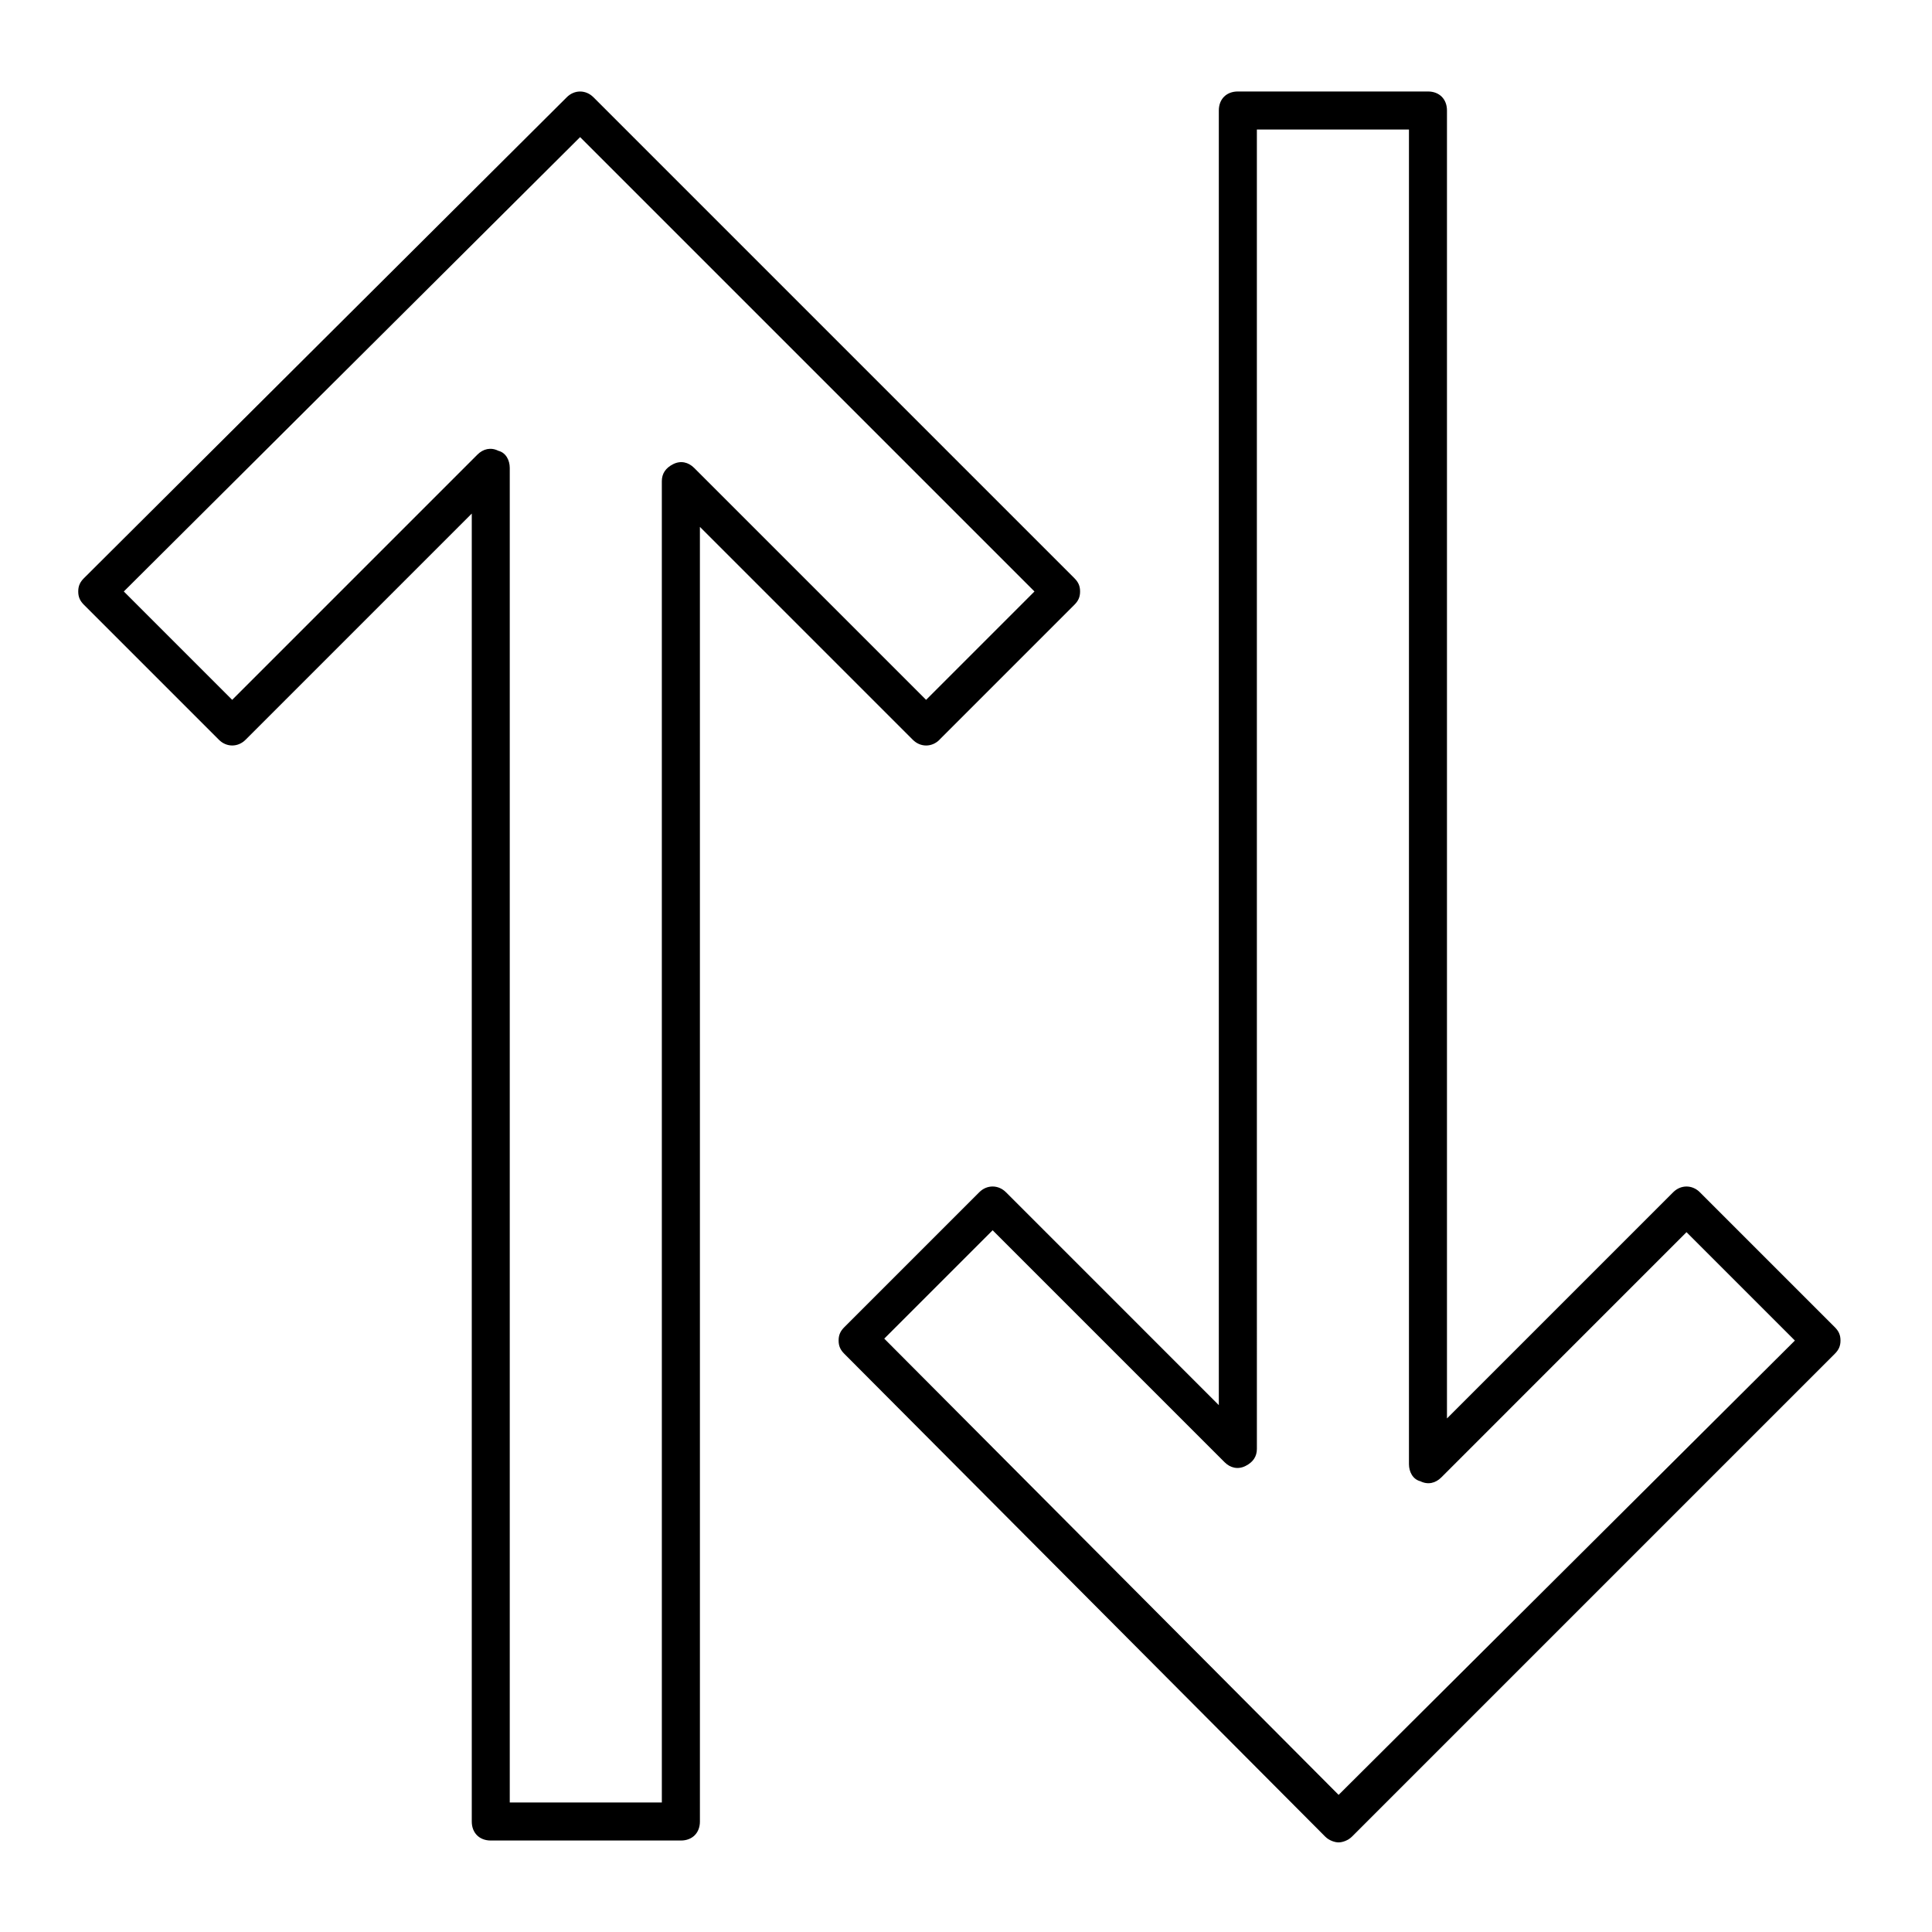 <?xml version="1.0" encoding="UTF-8"?>
<!-- Uploaded to: ICON Repo, www.svgrepo.com, Generator: ICON Repo Mixer Tools -->
<svg fill="#000000" width="800px" height="800px" version="1.1" viewBox="144 144 512 512" xmlns="http://www.w3.org/2000/svg">
 <g>
  <path d="m392.95 340.05 35.77-35.77c1.008-1.008 1.512-2.016 1.512-3.527s-0.504-2.519-1.512-3.527l-127.46-127.46c-2.016-2.016-5.039-2.016-7.055 0l-127.96 127.46c-1.008 1.008-1.512 2.016-1.512 3.527s0.504 2.519 1.512 3.527l35.77 35.77c2.016 2.016 5.039 2.016 7.055 0l59.953-59.953v346.62c0 3.023 2.016 5.039 5.039 5.039h50.383c3.023 0 5.039-2.016 5.039-5.039l-0.004-343.09 56.426 56.426c2.016 2.016 5.039 2.016 7.055 0.004zm-64.992-72.047c-1.512-1.512-3.527-2.016-5.543-1.008-2.016 1.008-3.023 2.519-3.023 4.535l0.004 350.15h-40.305v-353.68c0-2.016-1.008-4.031-3.023-4.535-2.016-1.008-4.031-0.504-5.543 1.008l-64.992 64.992-28.719-28.719 120.92-120.41 120.41 120.41-28.719 28.719z"/>
  <path d="m594.47 459.95c-2.016-2.016-5.039-2.016-7.055 0l-59.953 59.953v-346.62c0-3.023-2.016-5.039-5.039-5.039h-50.383c-3.023 0-5.039 2.016-5.039 5.039v343.09l-56.422-56.426c-2.016-2.016-5.039-2.016-7.055 0l-35.77 35.77c-1.008 1.008-1.512 2.016-1.512 3.527s0.504 2.519 1.512 3.527l127.46 127.97c1.008 1.008 2.519 1.512 3.527 1.512 1.008 0 2.519-0.504 3.527-1.512l127.97-127.97c1.008-1.008 1.512-2.016 1.512-3.527s-0.504-2.519-1.512-3.527zm-95.723 159.71-120.41-120.91 28.719-28.719 61.465 61.465c1.512 1.512 3.527 2.016 5.543 1.008s3.023-2.519 3.023-4.535l-0.004-349.64h40.305v353.68c0 2.016 1.008 4.031 3.023 4.535 2.016 1.008 4.031 0.504 5.543-1.008l64.988-64.996 28.719 28.719z"/>
 </g>
</svg>